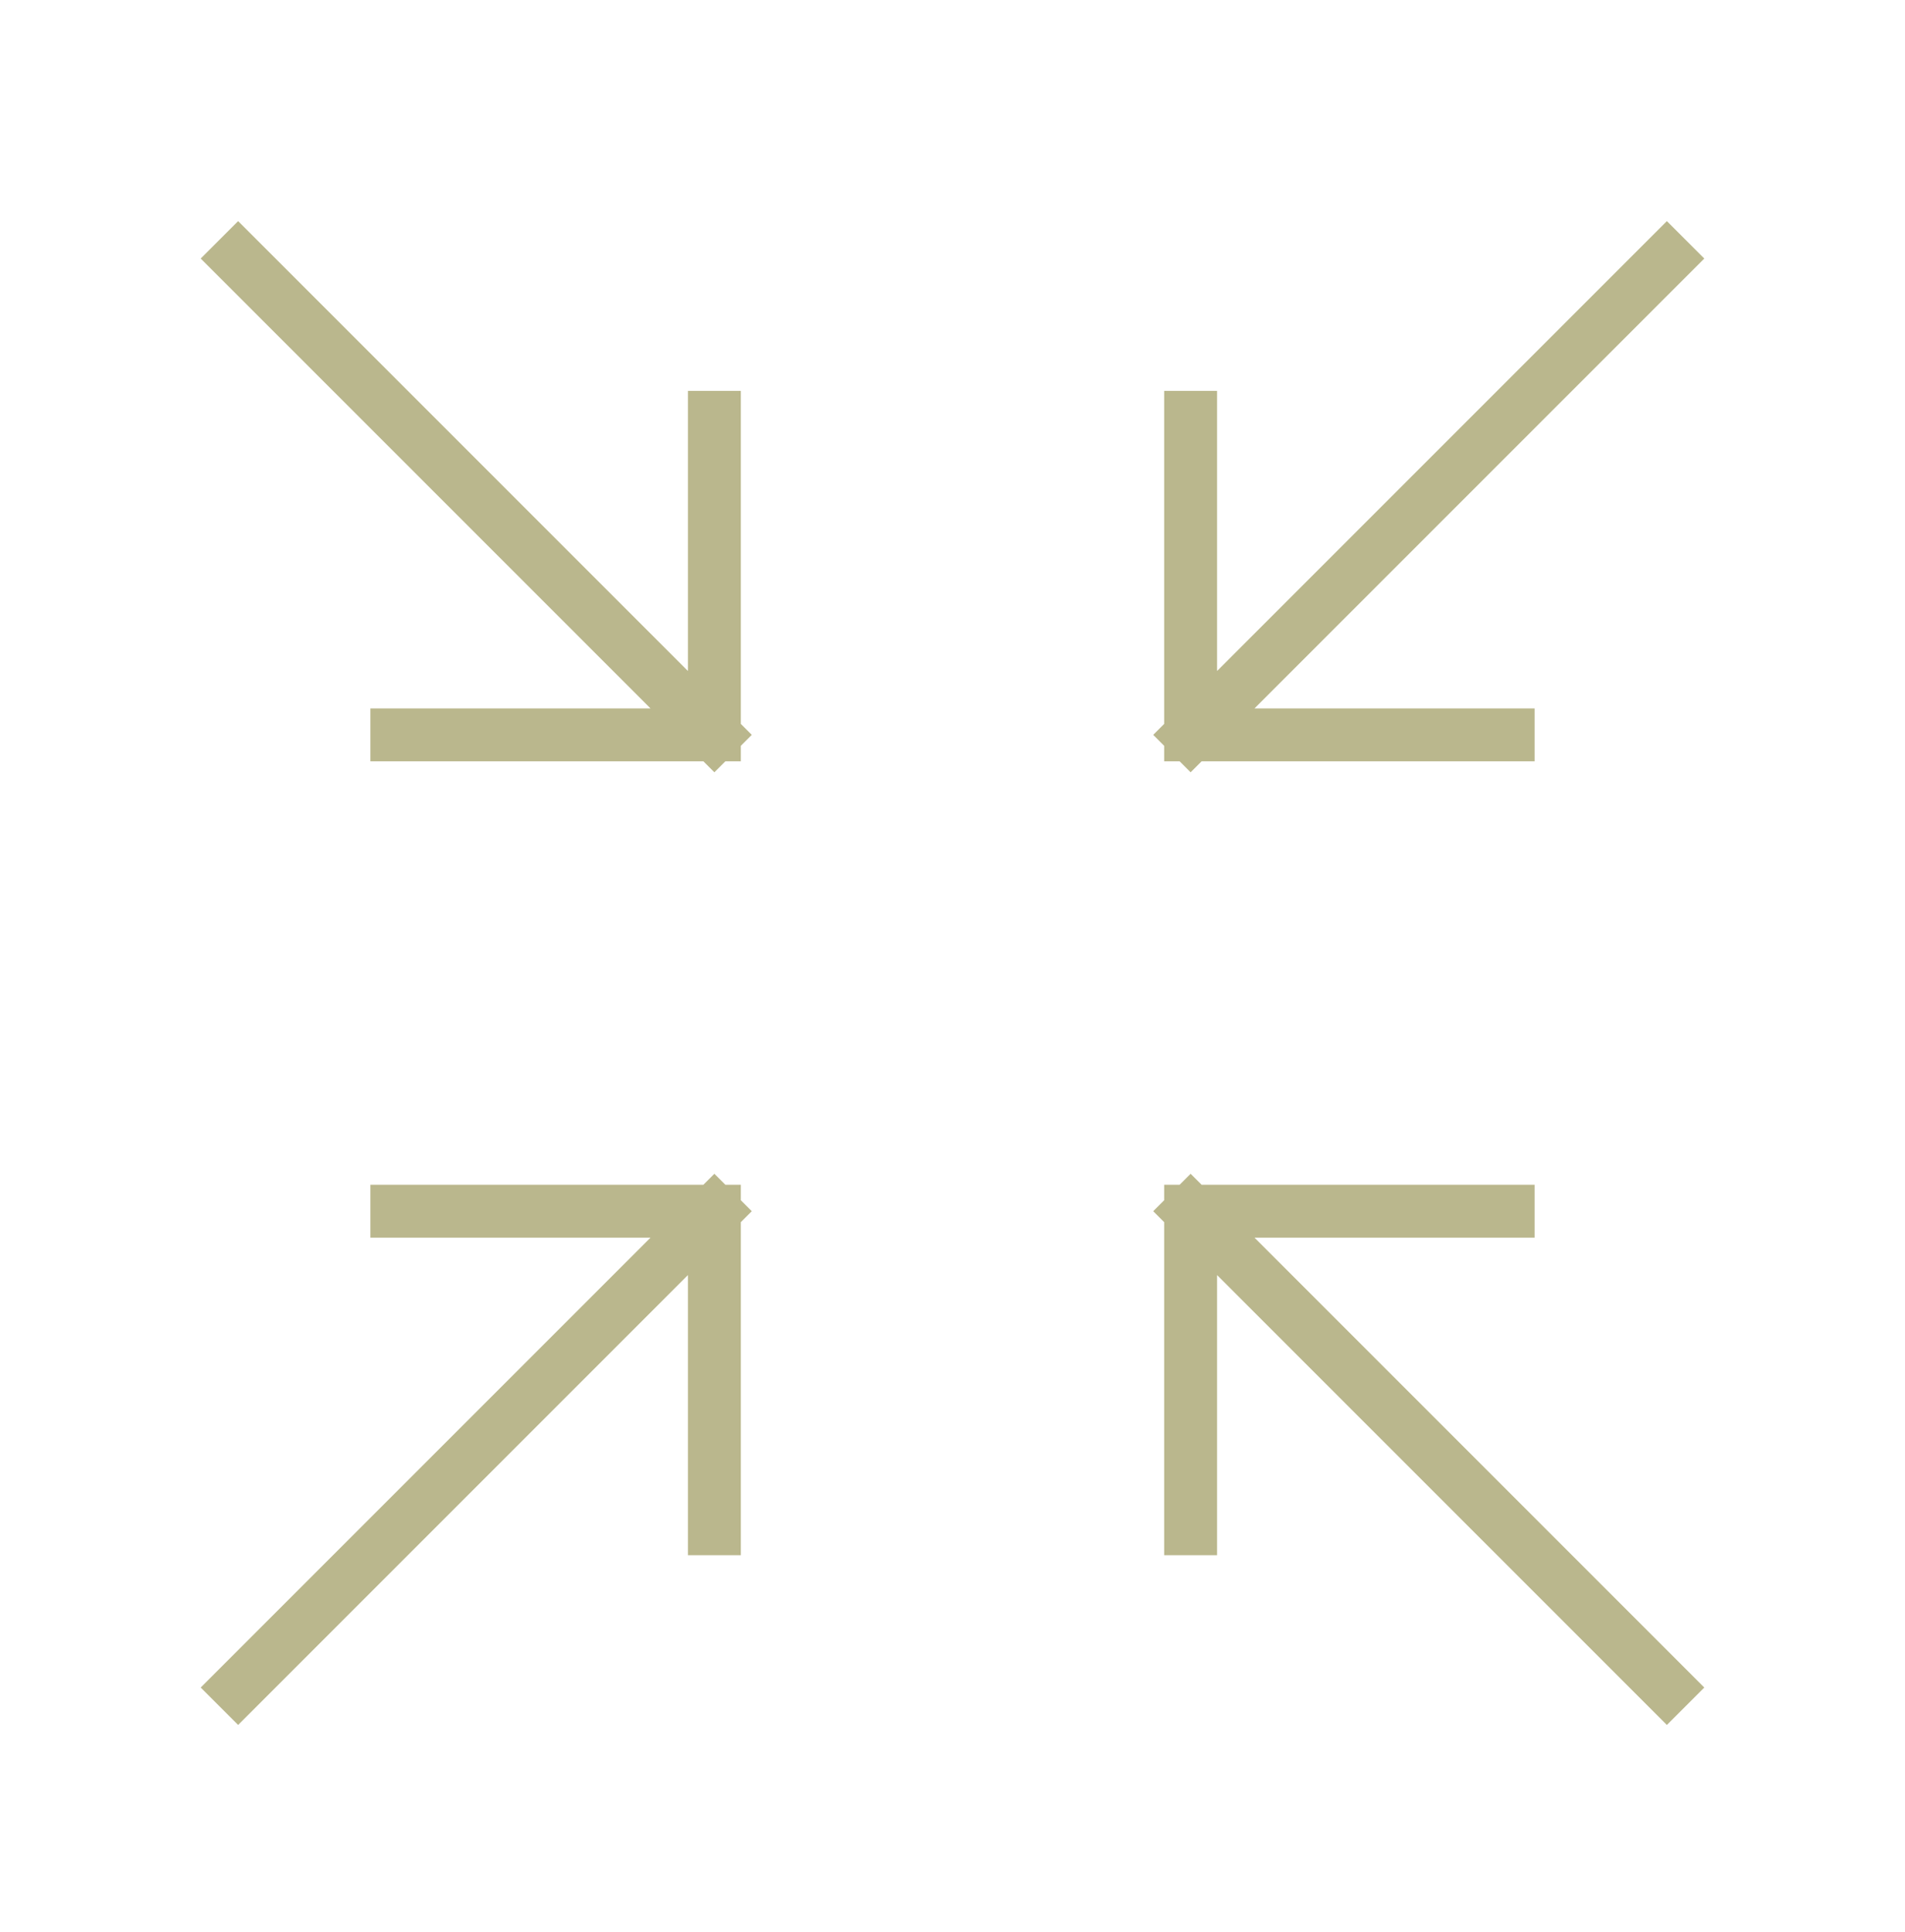 <svg width="72" height="73" viewBox="0 0 72 73" fill="none" xmlns="http://www.w3.org/2000/svg">
<path d="M15 27.77H27M27 27.77V15.77M27 27.77L9 9.77M15 45.77H27M27 45.77V57.77M27 45.77L9 63.77M57 27.77H45M45 27.77V15.77M45 27.77L63 9.77M57 45.77H45M45 45.77V57.77M45 45.77L63 63.77" stroke="#BAB78D" stroke-width="2" stroke-linecap="square" stroke-linejoin="round"/>
</svg>

